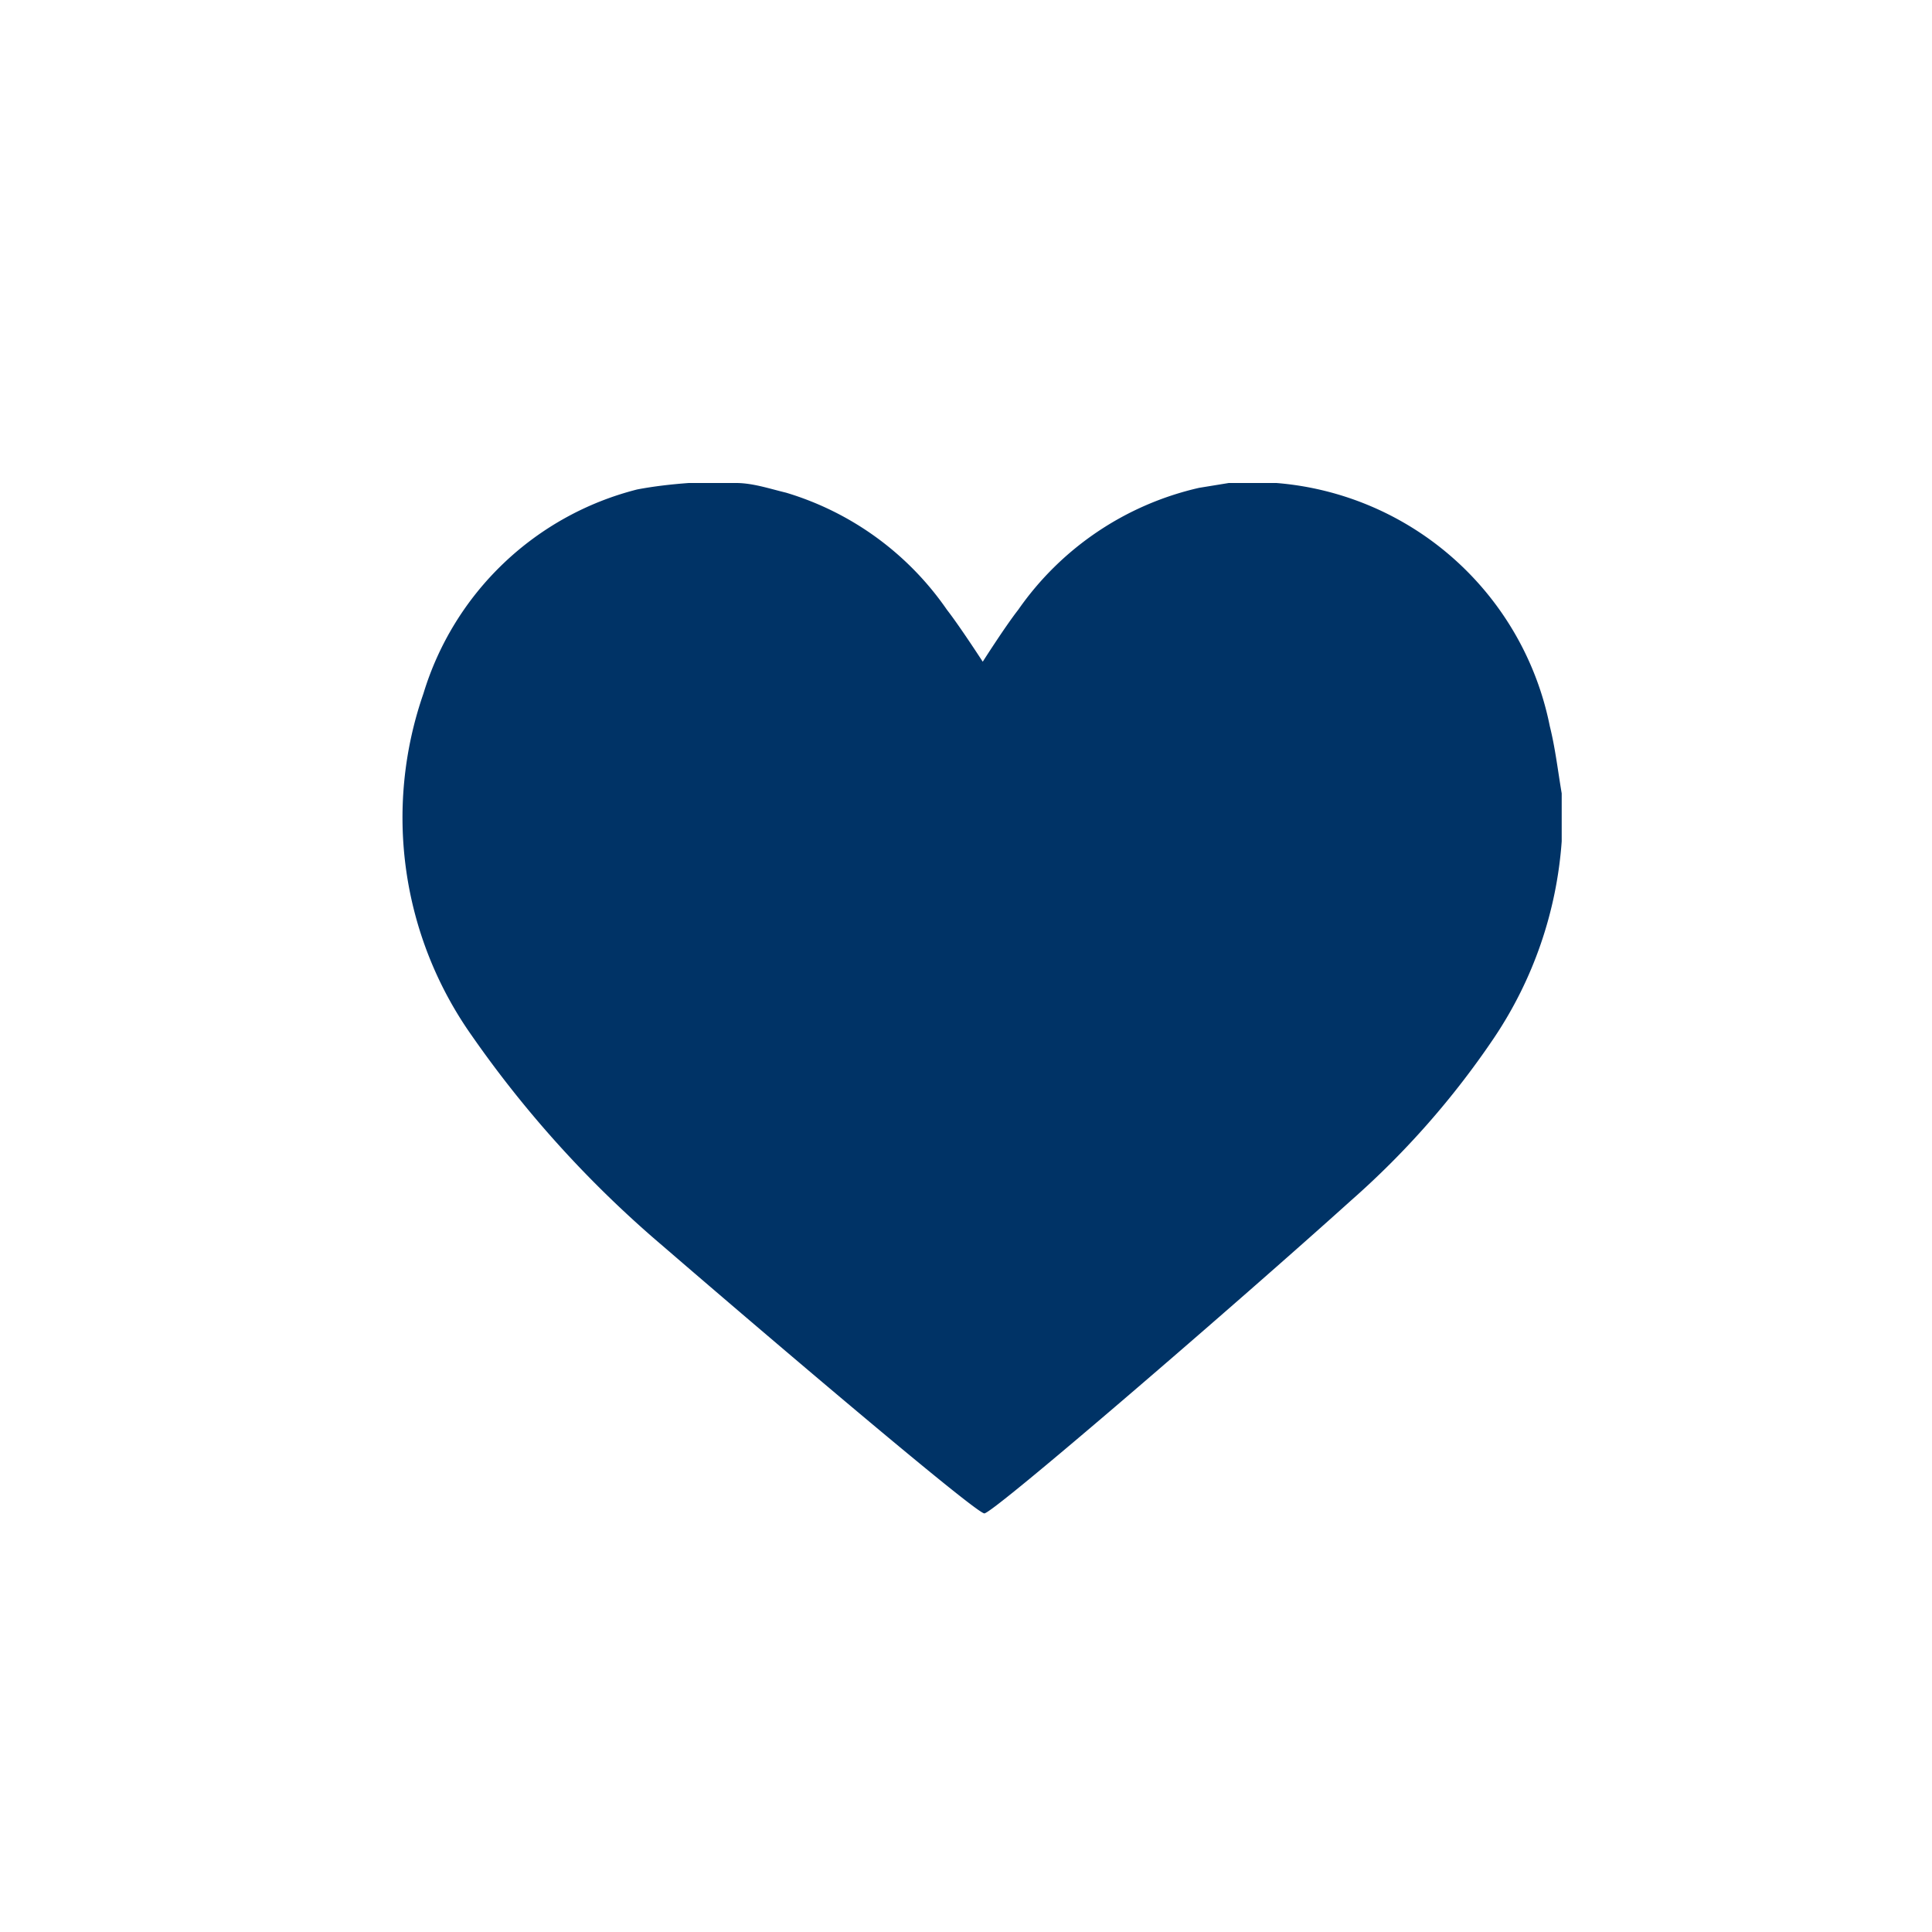 <svg width="60" height="60" viewBox="0 0 60 60" xmlns="http://www.w3.org/2000/svg"><path d="M21.39 15h1.47c.52 0 1.05.18 1.55.3a9.32 9.32 0 015 3.64c.39.5 1.11 1.61 1.11 1.61s.7-1.1 1.1-1.61a9.38 9.38 0 015.62-3.79l.92-.15h1.48a9.43 9.43 0 018.49 7.55c.17.68.25 1.38.37 2.09v1.49a12.55 12.55 0 01-2.1 6.1 26.3 26.3 0 01-4.44 5.05C38.49 40.41 30.85 47 30.57 47c-.27 0-6.91-5.65-9.98-8.3a34.24 34.24 0 01-5.94-6.54 11.73 11.73 0 01-1.5-10.62 9.33 9.33 0 016.64-6.34c.53-.1 1.06-.16 1.6-.2z" fill="#036"/></svg>